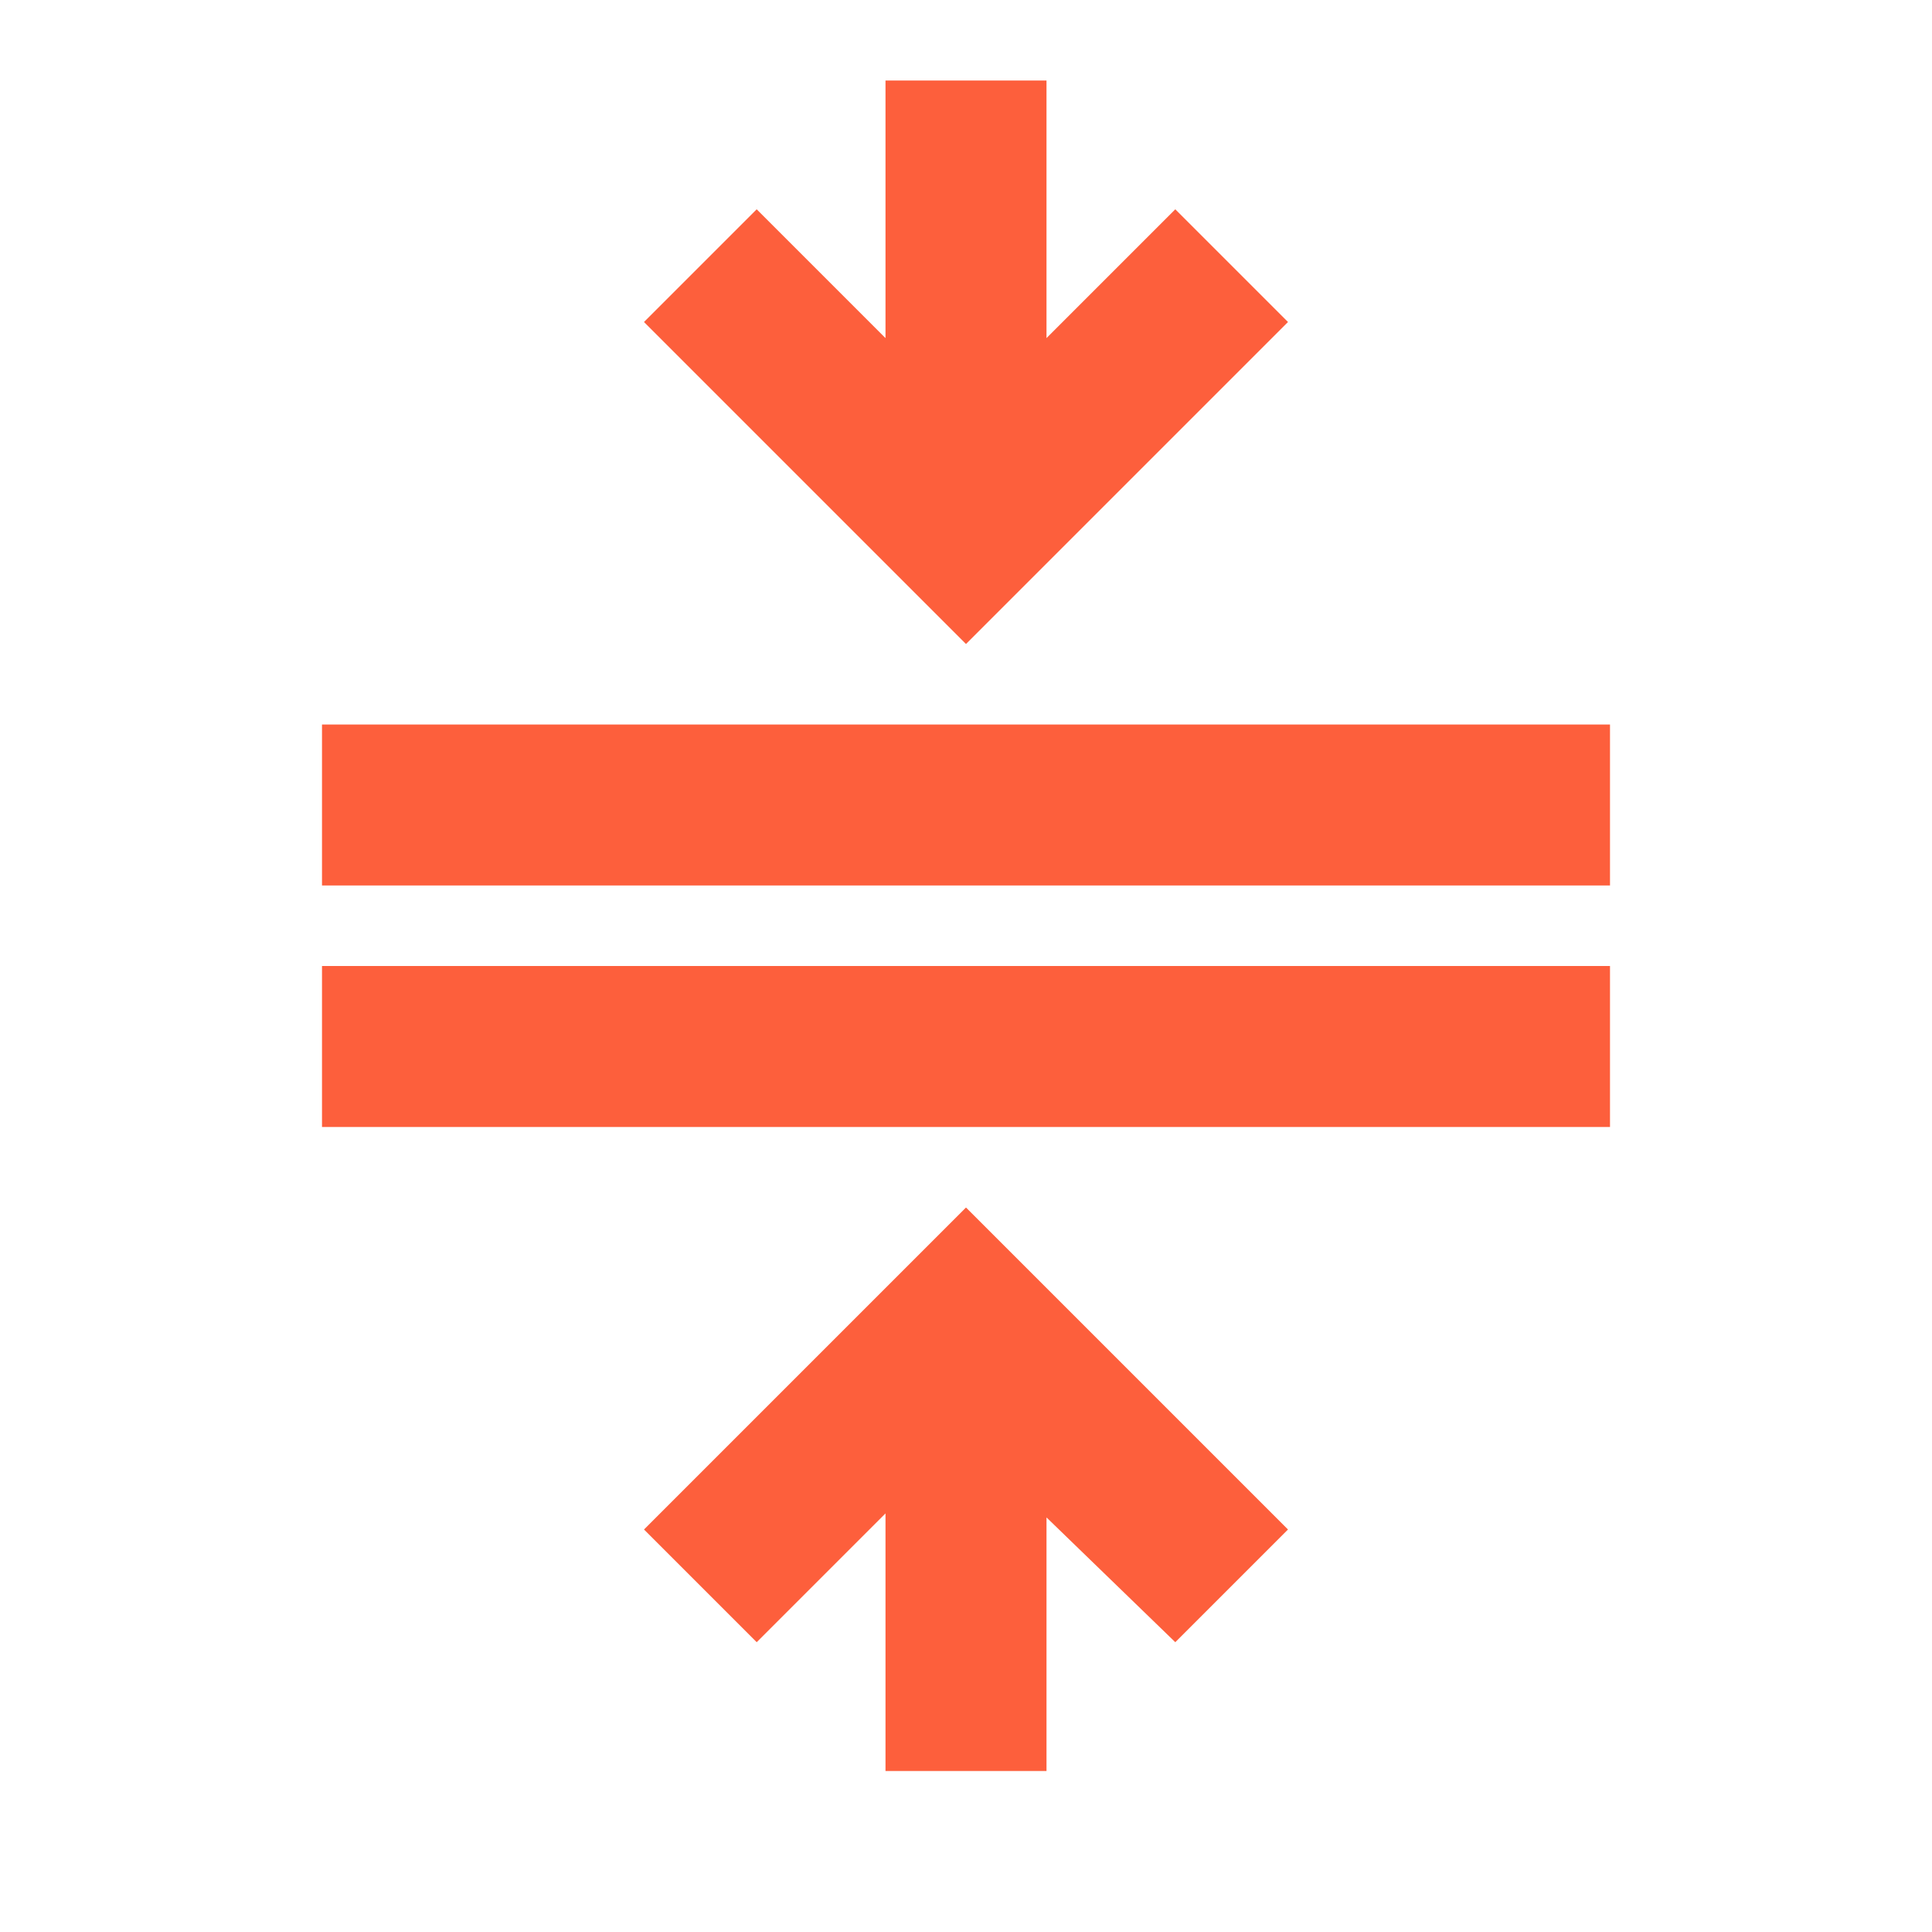<svg fill="#fd5f3c" width="24px" viewBox="0 -960 960 960" height="24px" xmlns="http://www.w3.org/2000/svg"><path d="M160-400v-80h640v80H160Zm0-120v-80h640v80H160ZM440-80v-128l-64 64-56-56 160-160 160 160-56 56-64-62v126h-80Zm40-560L320-800l56-56 64 64v-128h80v128l64-64 56 56-160 160Z"></path></svg>